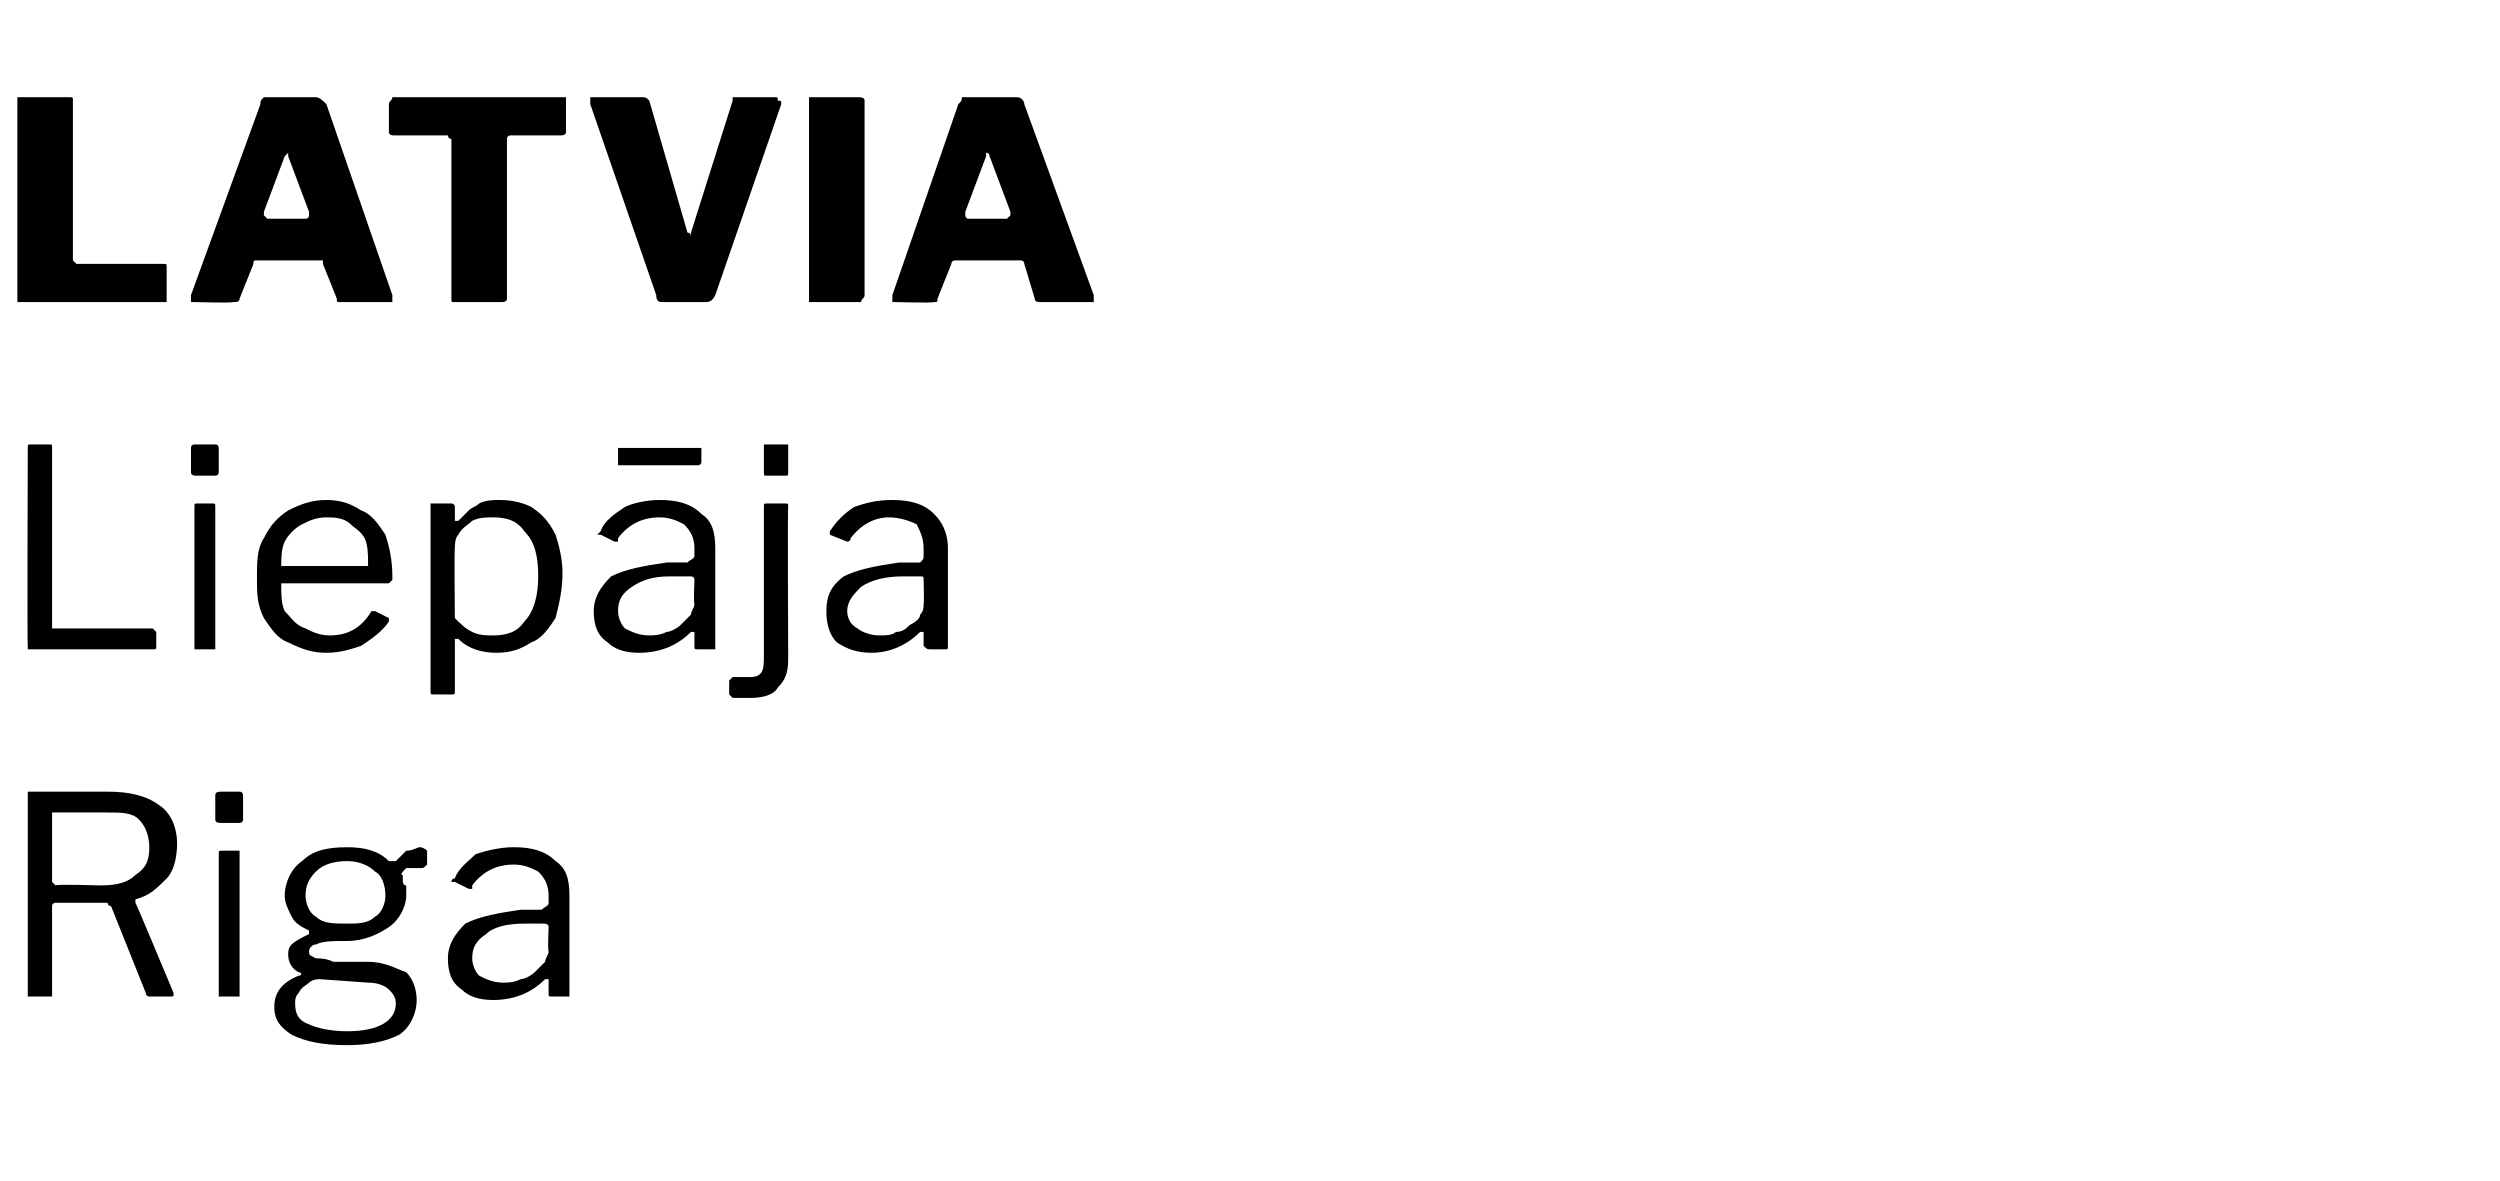 <?xml version="1.0" standalone="no"?><!DOCTYPE svg PUBLIC "-//W3C//DTD SVG 1.1//EN" "http://www.w3.org/Graphics/SVG/1.1/DTD/svg11.dtd"><svg xmlns="http://www.w3.org/2000/svg" version="1.1" width="72px" height="34px" viewBox="0 -1 72 34" style="top:-1px"><desc>LATVIA Liep ja Riga</desc><defs/><g id="Polygon41401"><path d="m5 27.6c0 .1 0 .1-.1.1h-.6s-.1 0-.1-.1l-1-2.5s-.1 0-.1-.1H1.6s-.1 0-.1.1v2.6h-.7v-5.9h2.3c.6 0 1.1.1 1.5.4c.3.2.5.6.5 1.1c0 .4-.1.8-.3 1c-.3.3-.5.5-.9.6v.1c0-.04 1.1 2.6 1.1 2.6c0 0 .02-.02 0 0zm-2.1-3.1c.5 0 .8-.1 1-.3c.3-.2.4-.4.4-.8c0-.3-.1-.6-.3-.8c-.2-.2-.5-.2-.9-.2H1.5v2l.1.1c.02-.04 1.3 0 1.3 0c0 0-.02-.04 0 0zM7 22.6s0 .1-.1.1h-.5c-.1 0-.2 0-.2-.1v-.7c0-.1.1-.1.2-.1h.5c.1 0 .1.1.1.1v.7zm-.1 5v.1h-.6v-4.1c0-.1 0-.1.1-.1h.5v4.1zm5.2-4.2c.1 0 .2.1.2.1v.4c-.1.1-.1.1-.2.1h-.4c-.1.1-.2.2-.1.2v.1c0 .1 0 .2.1.2v.3c0 .3-.2.7-.5.9c-.3.2-.7.4-1.2.4c-.4 0-.7 0-.9.1c-.1 0-.2.1-.2.2c0 .1 0 .1.2.2c.1 0 .3 0 .5.1h1c.5 0 .8.2 1.1.3c.2.2.3.5.3.8c0 .4-.2.8-.5 1c-.4.2-.9.3-1.5.3c-.7 0-1.2-.1-1.6-.3c-.3-.2-.5-.4-.5-.8c0-.4.2-.7.7-.9c.1 0 .1-.1 0-.1c-.2-.1-.3-.3-.3-.5c0-.1 0-.2.1-.3c.1-.1.3-.2.5-.3v-.1c-.2-.1-.4-.2-.5-.4c-.1-.2-.2-.4-.2-.6c0-.4.2-.8.5-1c.3-.3.7-.4 1.3-.4c.5 0 .9.1 1.2.4h.2l.3-.3c.2 0 .3-.1.4-.1zM10 25.6c.3 0 .6 0 .8-.2c.2-.1.3-.4.3-.6c0-.3-.1-.6-.3-.7c-.2-.2-.5-.3-.8-.3c-.4 0-.7.1-.9.3c-.2.2-.3.4-.3.7c0 .2.1.5.3.6c.2.2.5.2.9.2zm-.8 1.6s-.2 0-.3.1c-.1.1-.2.1-.3.3c-.1.1-.1.2-.1.3c0 .3.1.5.4.6c.2.1.6.2 1.1.2c.9 0 1.4-.3 1.4-.8c0-.2-.1-.3-.2-.4c-.1-.1-.3-.2-.6-.2l-1.4-.1zm6.5 0c-.4.4-.9.6-1.5.6c-.4 0-.7-.1-.9-.3c-.3-.2-.4-.5-.4-.9c0-.4.2-.7.5-1c.4-.2.9-.3 1.6-.4h.6c.1-.1.2-.1.2-.2v-.2c0-.3-.1-.5-.3-.7c-.2-.1-.4-.2-.7-.2c-.5 0-.9.2-1.2.6v.1h-.1l-.4-.2h-.1s0-.1.1-.1c.1-.3.4-.5.6-.7c.3-.1.7-.2 1.1-.2c.5 0 .9.1 1.2.4c.3.2.4.5.4 1v2.9h-.5c-.1 0-.1 0-.1-.1v-.4h-.1zm.1-1.5c0-.1-.1-.1-.2-.1h-.5c-.5 0-.9.1-1.1.3c-.3.2-.4.4-.4.7c0 .2.1.4.2.5c.2.1.4.2.7.2c.1 0 .3 0 .5-.1c.1 0 .3-.1.4-.2l.3-.3c0-.1.1-.2.1-.3c-.03-.04 0-.7 0-.7c0 0-.03 0 0 0z" stroke="none" fill="#000"/></g><g id="Polygon41400"><path d="m.8 11.9c0-.1 0-.1.1-.1h.5c.1 0 .1 0 .1.1v5.2h2.9l.1.1v.4c0 .1 0 .1-.1.1H.8v-.1c-.02.02 0-5.7 0-5.7c0 0-.02 0 0 0zm5.5.7s0 .1-.1.1h-.5c-.1 0-.2 0-.2-.1v-.7c0-.1.1-.1.1-.1h.6c.1 0 .1.1.1.1v.7zm-.1 5v.1h-.6v-4.1c0-.1 0-.1.1-.1h.4c.1 0 .1 0 .1.1v4zm1.9-1.7c0 .2 0 .5.1.7c.2.2.3.4.6.5c.2.1.4.2.7.2c.5 0 .9-.2 1.2-.7h.1l.4.2v.1c-.2.3-.5.5-.8.7c-.3.1-.6.2-1 .2c-.4 0-.7-.1-1.1-.3c-.3-.1-.5-.4-.7-.7c-.2-.4-.2-.7-.2-1.2c0-.4 0-.8.2-1.1c.2-.4.4-.6.7-.8c.4-.2.7-.3 1.1-.3c.4 0 .7.1 1 .3c.3.1.5.4.7.7c.1.3.2.7.2 1.2v.1l-.1.1H8.1v.1zm2.4-.6h.1v-.1c0-.2 0-.5-.1-.7c-.1-.2-.3-.3-.4-.4c-.2-.2-.5-.2-.7-.2c-.3 0-.5.1-.7.2c-.2.1-.4.3-.5.5c-.1.2-.1.5-.1.7h2.4zm2.5-1.8s.1 0 .1.1v.4h.1l.3-.3c.1-.1.2-.1.3-.2c.2-.1.4-.1.6-.1c.4 0 .7.1.9.2c.3.2.5.4.7.8c.1.3.2.7.2 1.1c0 .5-.1.9-.2 1.3c-.2.3-.4.6-.7.7c-.3.2-.6.3-1 .3c-.4 0-.8-.1-1.1-.4h-.1v1.5c0 .1 0 .1-.1.1h-.5c-.1 0-.1 0-.1-.1v-5.4h.6s-.04-.01 0 0zm.1 3.3c.2.2.3.3.5.4c.2.1.4.1.6.1c.4 0 .7-.1.9-.4c.3-.3.4-.8.4-1.3c0-.6-.1-1-.4-1.3c-.2-.3-.5-.4-.9-.4c-.2 0-.4 0-.6.1c-.1.1-.3.2-.4.4c-.1.1-.1.3-.1.4c-.02.02 0 2 0 2c0 0-.02-.01 0 0zm6.8.4c-.4.4-.9.6-1.5.6c-.4 0-.7-.1-.9-.3c-.3-.2-.4-.5-.4-.9c0-.4.2-.7.5-1c.4-.2.9-.3 1.6-.4h.6c.1-.1.2-.1.2-.2v-.2c0-.3-.1-.5-.3-.7c-.2-.1-.4-.2-.7-.2c-.5 0-.9.2-1.2.6v.1h-.1l-.4-.2h-.1l.1-.1c.1-.3.4-.5.7-.7c.2-.1.6-.2 1-.2c.5 0 .9.1 1.2.4c.3.2.4.5.4 1v2.9h-.5c-.1 0-.1 0-.1-.1v-.4h-.1zm.1-1.5c0-.1-.1-.1-.1-.1h-.6c-.5 0-.8.1-1.1.3c-.3.2-.4.4-.4.7c0 .2.1.4.2.5c.2.1.4.2.7.2c.1 0 .3 0 .5-.1c.1 0 .3-.1.4-.2l.3-.3c0-.1.1-.2.1-.3c-.03-.04 0-.7 0-.7c0 0-.03 0 0 0zm.2-3.4c0 .1-.1.1-.1.1h-2.3v-.5h2.4v.4zm2.5.3c0 .1 0 .1-.1.1h-.5c-.1 0-.1 0-.1-.1v-.8h.7v.8zm0 5.4c0 .4-.1.6-.3.8c-.1.2-.4.3-.8.3h-.5L21 19v-.4l.1-.1h.4c.2 0 .3 0 .4-.1c.1-.1.1-.3.1-.5v-4.3c0-.1 0-.1.1-.1h.5c.1 0 .1 0 .1.1c-.02-.01 0 4.4 0 4.4c0 0-.02-.04 0 0zm3.8-.8c-.4.4-.9.6-1.4.6c-.4 0-.7-.1-1-.3c-.2-.2-.3-.5-.3-.9c0-.4.1-.7.5-1c.4-.2.9-.3 1.6-.4h.6c.1-.1.1-.1.1-.2v-.2c0-.3-.1-.5-.2-.7c-.2-.1-.5-.2-.8-.2c-.4 0-.8.2-1.1.6c0 .1-.1.1-.1.1l-.5-.2v-.1c.2-.3.4-.5.7-.7c.3-.1.6-.2 1.1-.2c.5 0 .9.1 1.2.4c.2.2.4.5.4 1v2.8c0 .1 0 .1-.1.1h-.4c-.1 0-.1 0-.2-.1v-.4h-.1zm.1-1.5c0-.1 0-.1-.1-.1h-.5c-.5 0-.9.1-1.2.3c-.2.2-.4.4-.4.7c0 .2.1.4.3.5c.1.1.4.2.6.2c.2 0 .4 0 .5-.1c.2 0 .3-.1.4-.2c.2-.1.3-.2.3-.3c.1-.1.1-.2.1-.3c.02-.04 0-.7 0-.7c0 0 .02 0 0 0z" stroke="none" fill="#000"/></g><g id="Polygon41399"><path d="m.5 2v-.2h1.5c.1 0 .1 0 .1.1v4.6l.1.1h2.5c.1 0 .1 0 .1.1v1H.5V2s-.01-.04 0 0zm5.1 5.7h-.1v-.2l2-5.5c0-.1 0-.1.1-.2h1.5c.1 0 .2.1.3.2l1.9 5.5v.2H9.8c-.1 0-.1 0-.1-.1l-.4-1v-.1H7.4c-.1 0-.1 0-.1.1l-.4 1c0 .1-.1.1-.2.1c.01.03-1.1 0-1.1 0c0 0 .03.03 0 0zm3.2-2.4c.1 0 .1-.1.1-.1v-.1l-.6-1.6v-.1l-.1.1l-.6 1.6v.1l.1.1h1.1zM11.2 2c0-.1.1-.1.1-.2h5v1c0 .1-.1.1-.2.1h-1.4c-.1 0-.1.1-.1.1v4.6c0 .1-.1.1-.2.1h-1.3c-.1 0-.1 0-.1-.1V3c-.1 0-.1-.1-.1-.1h-1.5c-.1 0-.2 0-.2-.1v-.8zm11.1-.2c.1 0 .1 0 .1.1c.1 0 .1 0 .1.1l-1.9 5.5c-.1.2-.2.2-.3.2h-1.2c-.1 0-.2 0-.2-.2L17 2v-.2h1.5c.1 0 .1 0 .2.1l1.1 3.8c.1 0 .1.1.1.1v-.1l1.2-3.8v-.1h1.2s.01-.01 0 0zm2.4 0c.1 0 .2 0 .2.1v5.6c0 .1-.1.1-.1.2h-1.5V1.8h1.4zm1.1 5.9h-.1v-.2L27.6 2c.1-.1.1-.1.1-.2h1.6c.1 0 .2.1.2.2l2 5.5v.2H30c-.1 0-.2 0-.2-.1l-.3-1c0-.1-.1-.1-.1-.1h-1.9s-.1 0-.1.1l-.4 1c0 .1 0 .1-.1.1c-.03.03-1.1 0-1.1 0c0 0-.01.03 0 0zM29 5.3l.1-.1v-.1l-.6-1.6s0-.1-.1-.1v.1l-.6 1.6v.1s0 .1.1.1h1.1z" stroke="none" fill="#000"/></g></svg>